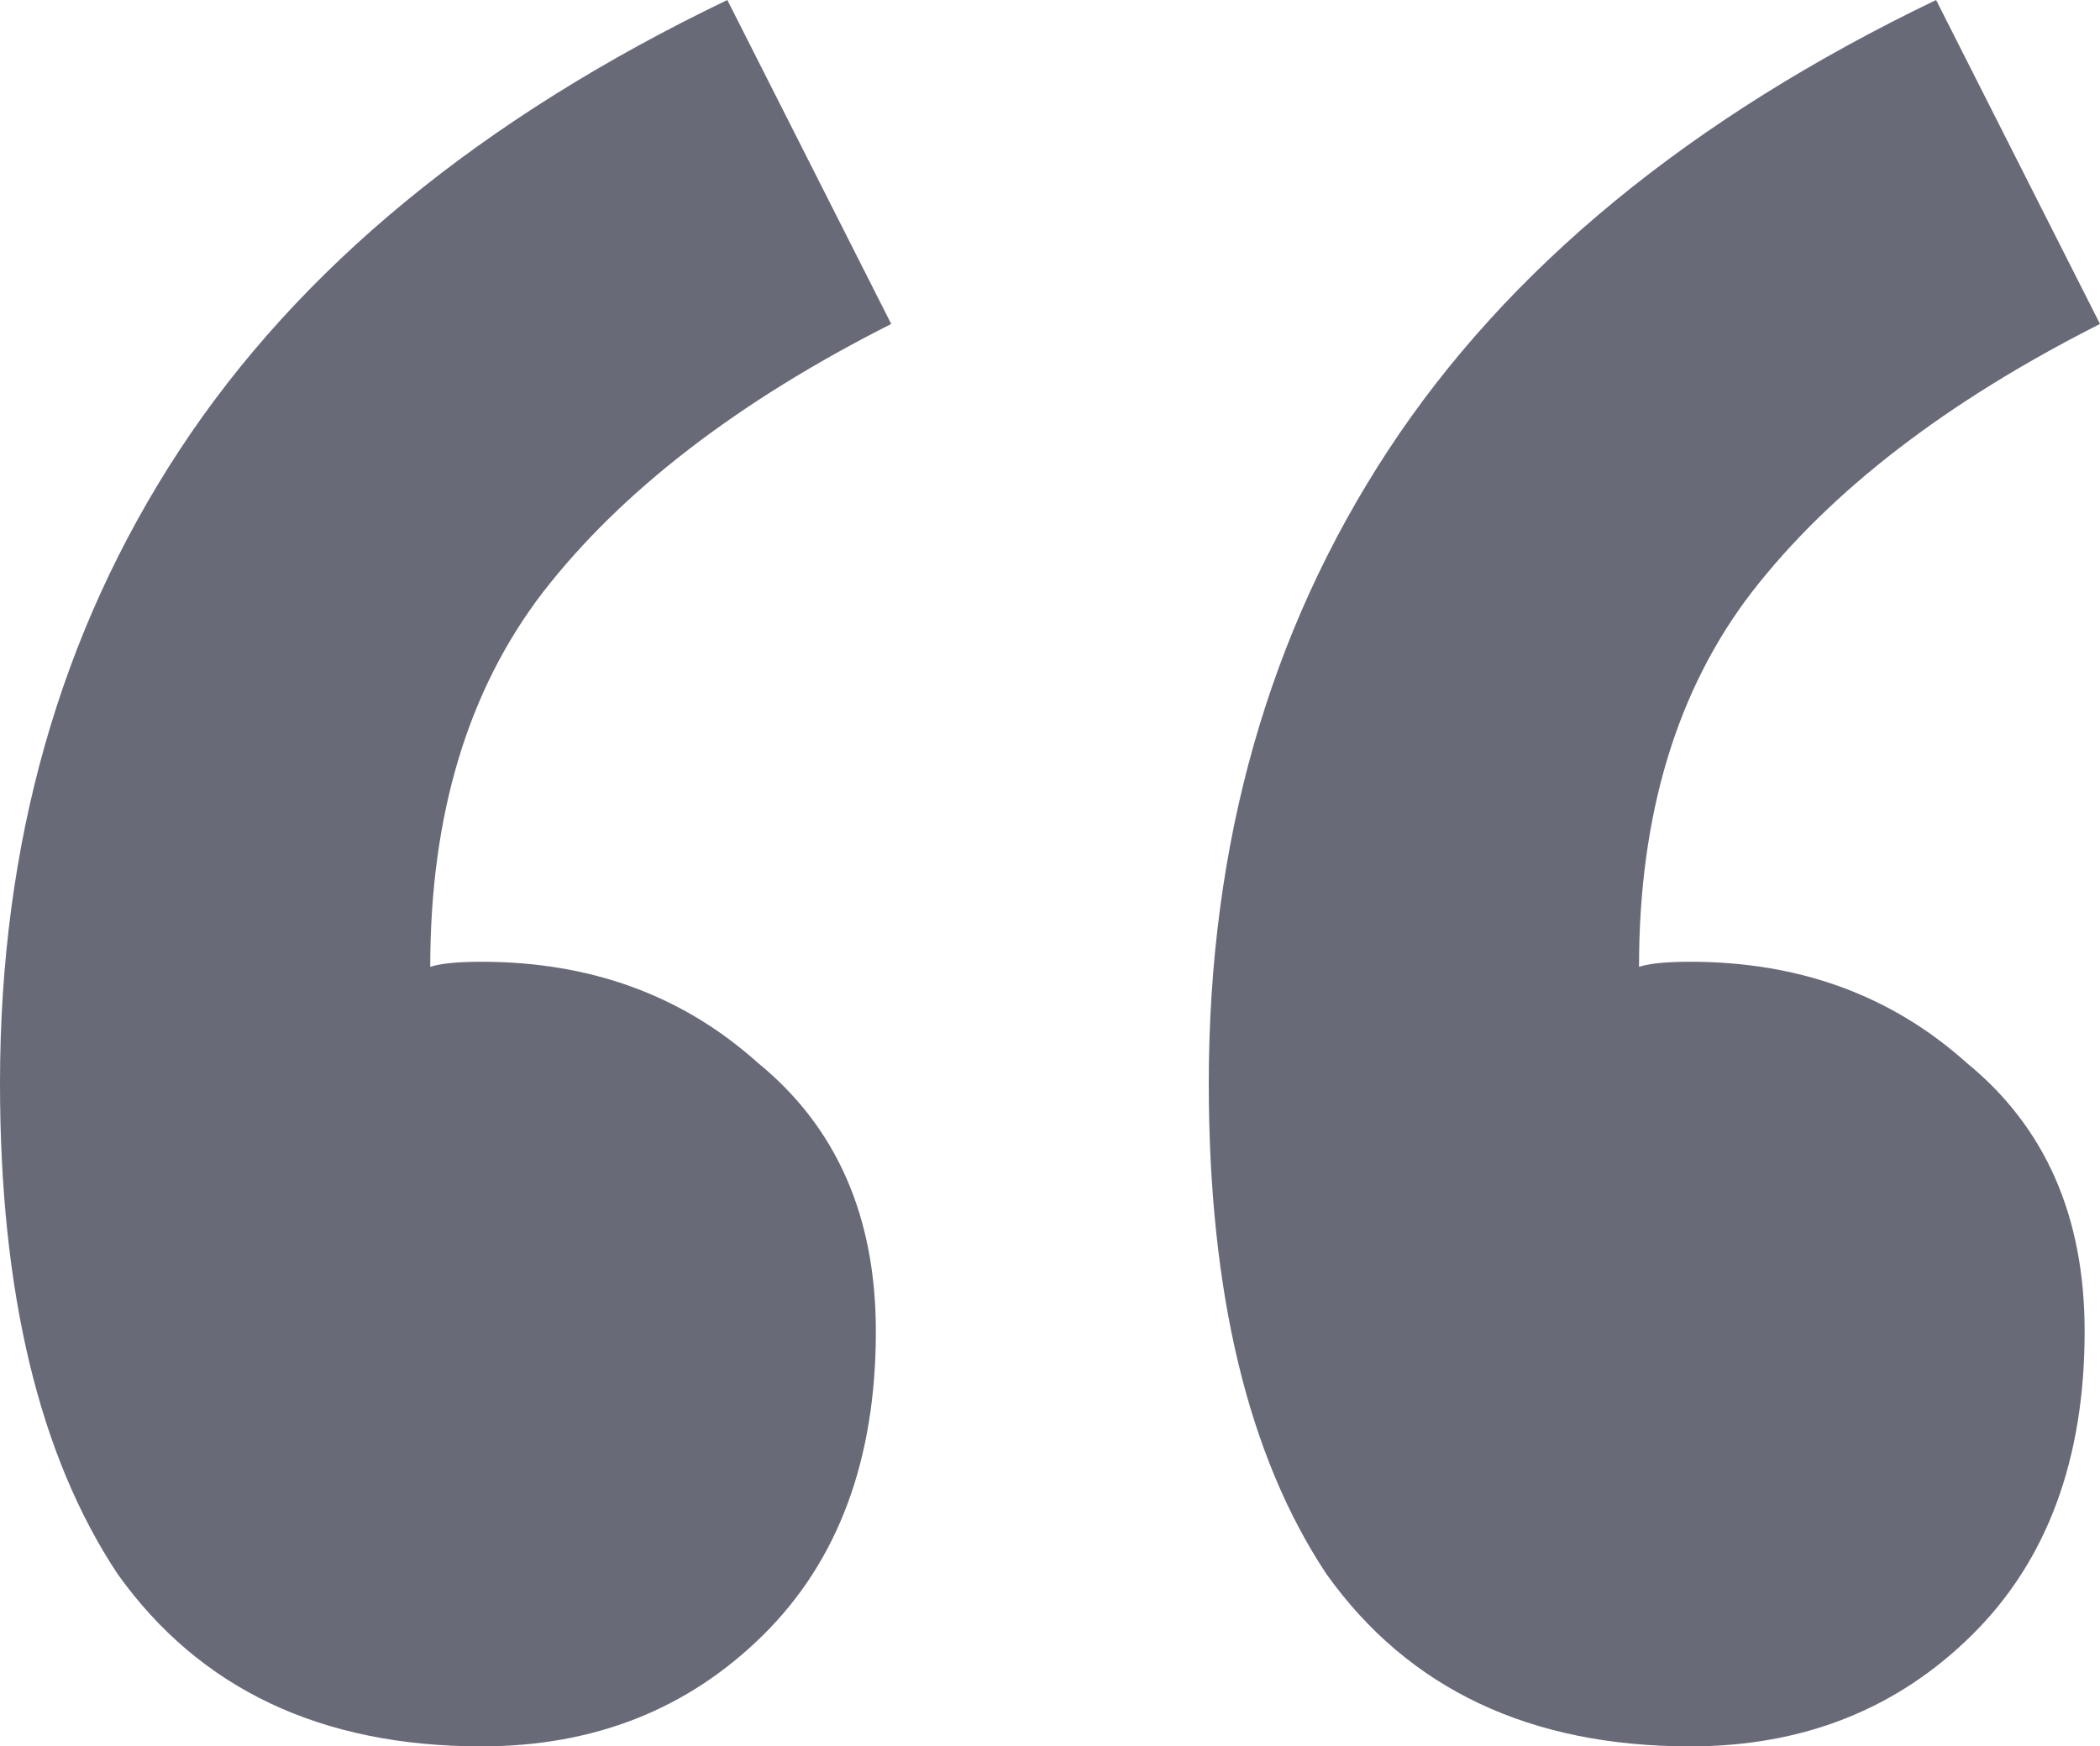 <svg width="107" height="89" viewBox="0 0 107 89" fill="none" xmlns="http://www.w3.org/2000/svg">
<path opacity="0.7" d="M24.532 89C16.355 89 10.178 86.076 6.002 80.229C2.001 74.21 0 65.869 0 55.206C0 42.995 3.045 32.246 9.134 22.959C15.224 13.672 24.532 6.019 37.059 0L45.41 16.51C37.581 20.466 31.665 25.023 27.663 30.183C23.836 35.17 21.922 41.533 21.922 49.273C22.444 49.1 23.314 49.014 24.532 49.014C30.099 49.014 34.797 50.734 38.624 54.174C42.626 57.441 44.627 61.999 44.627 67.846C44.627 74.382 42.713 79.541 38.885 83.325C35.058 87.108 30.273 89 24.532 89ZM86.122 89C77.945 89 71.768 86.076 67.593 80.229C63.591 74.21 61.59 65.869 61.59 55.206C61.59 42.995 64.635 32.246 70.724 22.959C76.814 13.672 86.122 6.019 98.649 0L107 16.51C99.171 20.466 93.255 25.023 89.254 30.183C85.426 35.17 83.512 41.533 83.512 49.273C84.034 49.1 84.904 49.014 86.122 49.014C91.689 49.014 96.387 50.734 100.215 54.174C104.216 57.441 106.217 61.999 106.217 67.846C106.217 74.382 104.303 79.541 100.476 83.325C96.648 87.108 91.863 89 86.122 89Z" fill="#282C3F"/>
</svg>

